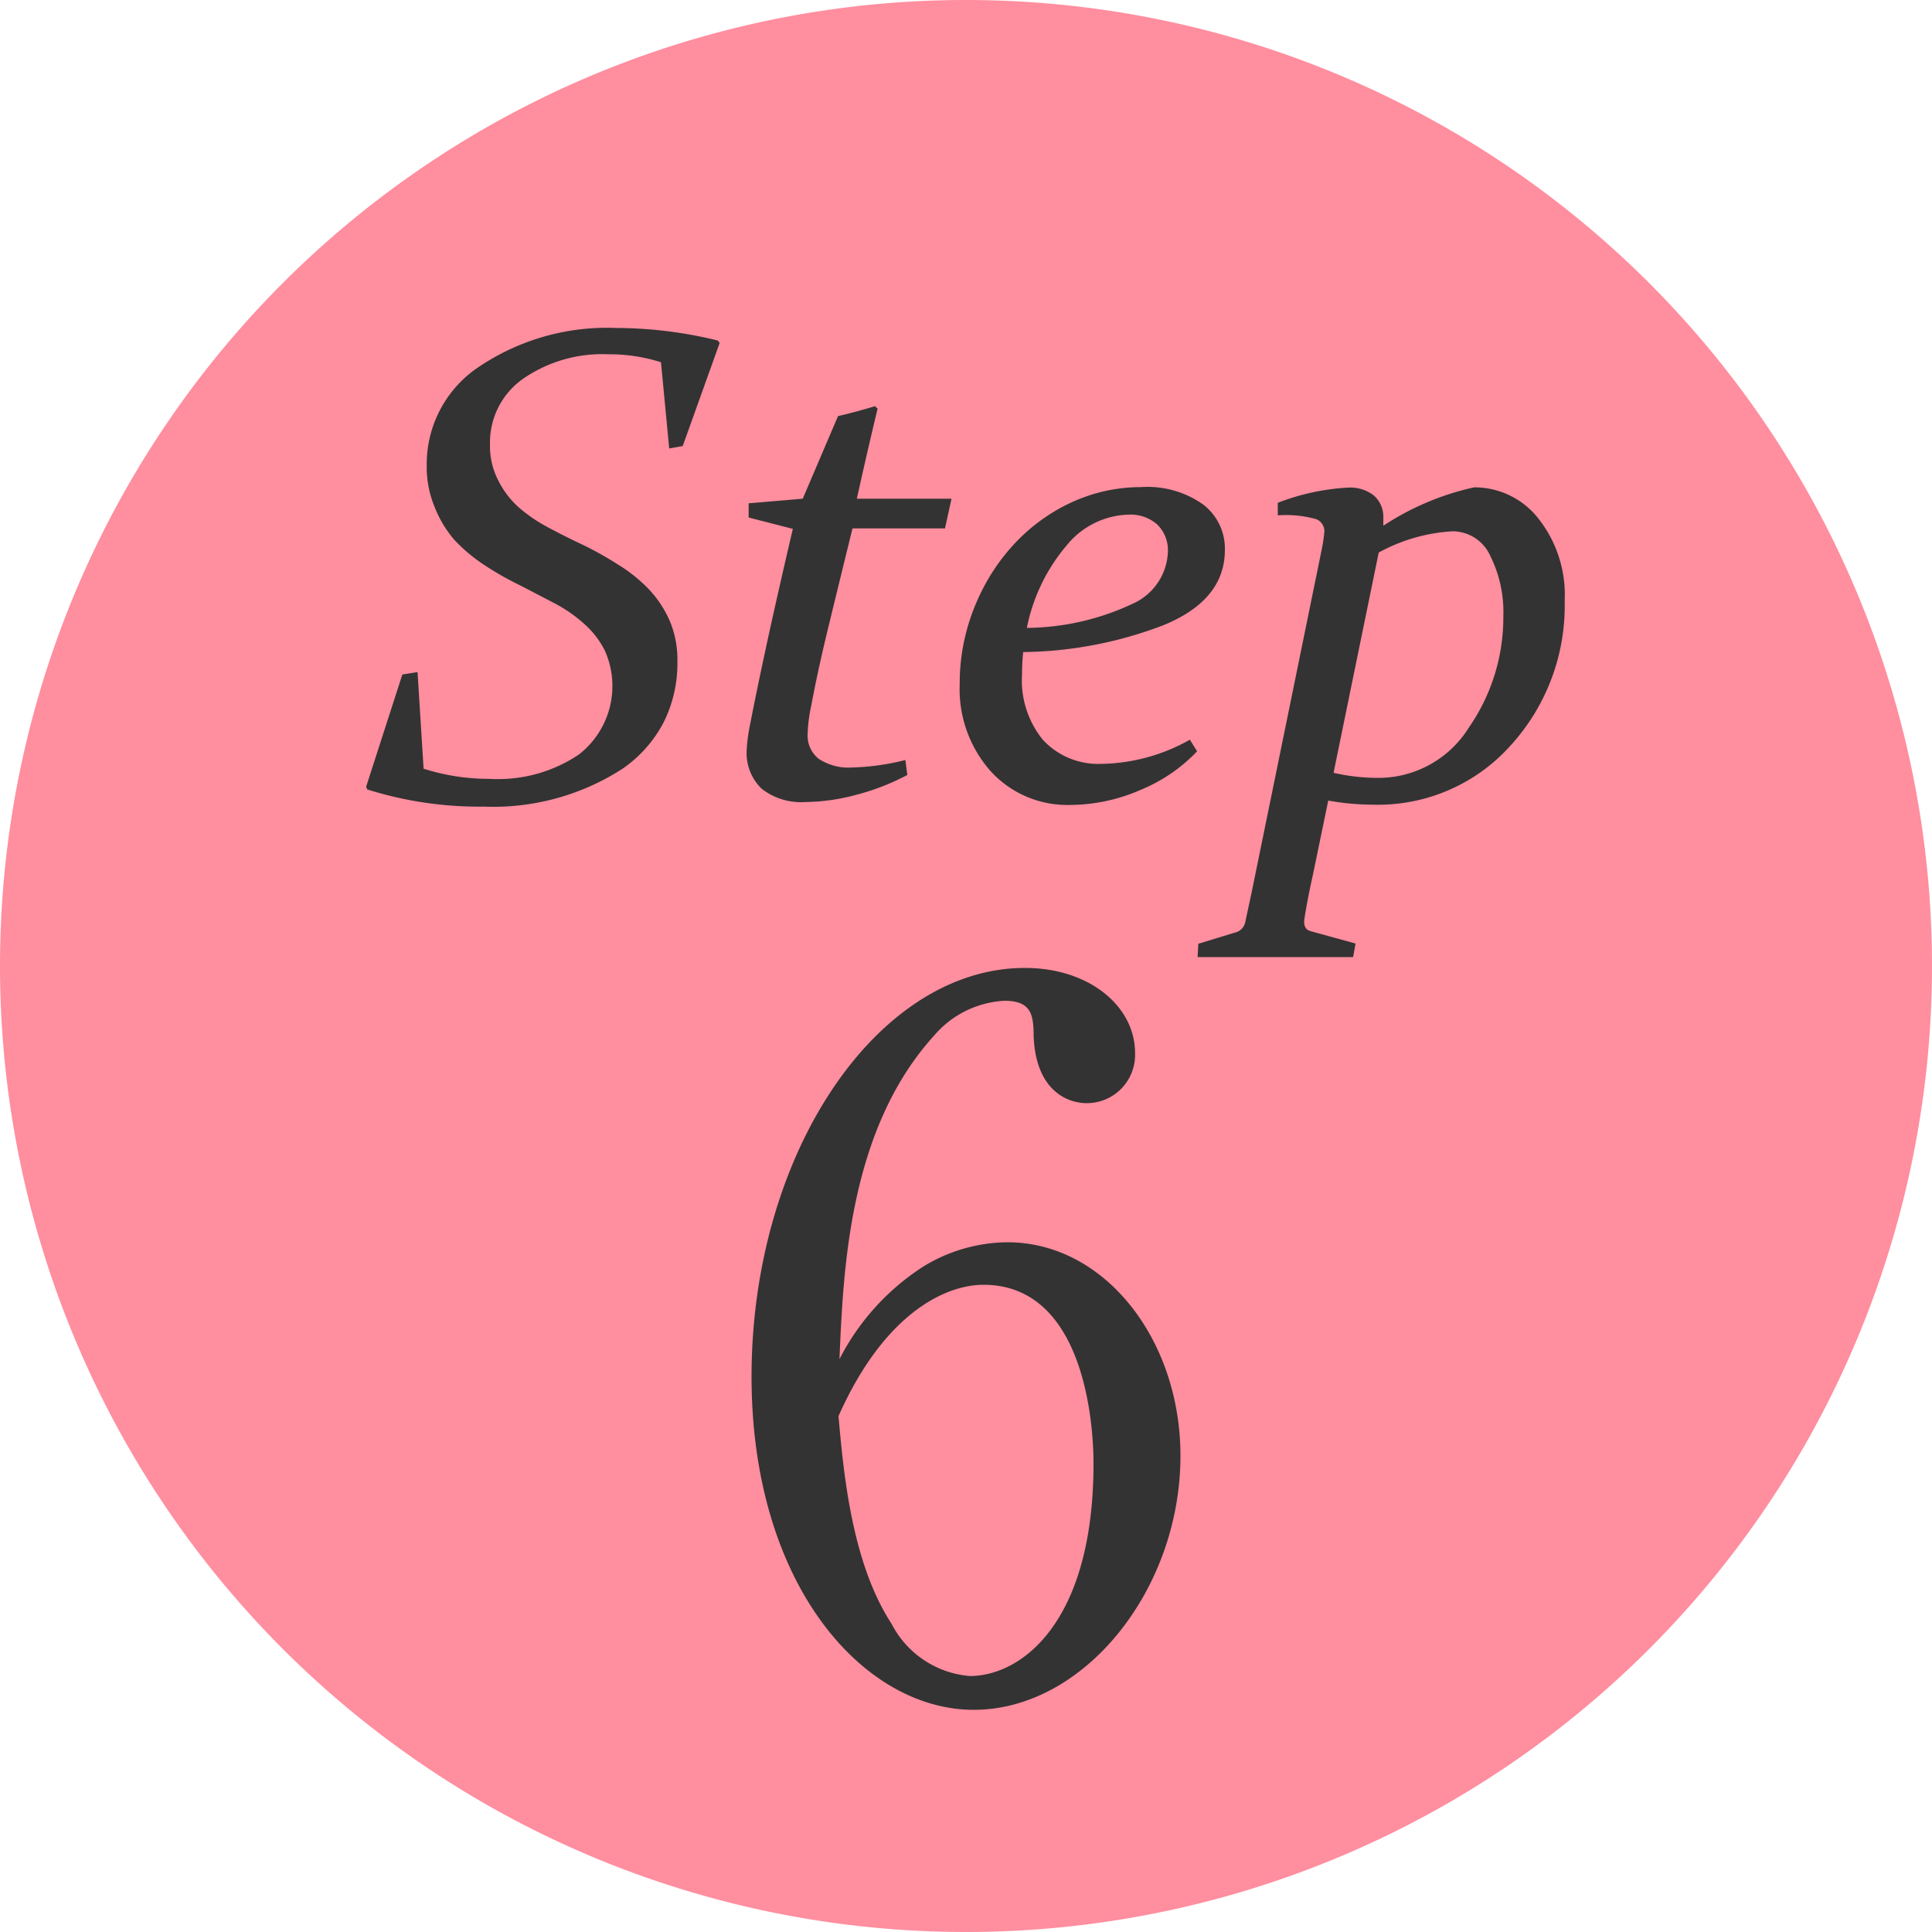 <svg xmlns="http://www.w3.org/2000/svg" viewBox="0 0 80 80">
  <defs>
    <style>
      .cls-1 {
        fill: #ff8e9f;
      }

      .cls-2 {
        isolation: isolate;
      }

      .cls-3 {
        fill: #333;
      }
    </style>
  </defs>
  <title>data_ic06</title>
  <g id="レイヤー_2" data-name="レイヤー 2">
    <g id="SP__u63A1_u7528_u60C5_u5831__u63A1_u7528_u30B9_u30C6_u30C3_u30D7_u30FB_u52DF_u96C6_u8981_u9805_cs6-_u30DA_u30FC_u30B8_201" data-name="SP_%u63A1%u7528%u60C5%u5831_%u63A1%u7528%u30B9%u30C6%u30C3%u30D7%u30FB%u52DF%u96C6%u8981%u9805_cs6-%u30DA%u30FC%u30B8%201">
      <path id="_u6955_u5186_u5F628" data-name="%u6955%u5186%u5F628" class="cls-1" d="M0,40A40,40,0,1,1,40,80,40,40,0,0,1,0,40Z"/>
      <g class="cls-2">
        <g class="cls-2">
          <path class="cls-3" d="M38.24,52.44a6.75,6.75,0,0,1,3.48-1c4,0,7.16,4,7.16,8.84,0,5.56-4,10.52-8.56,10.52s-9.2-5.16-9.2-13.8c0-9.24,5.2-16.92,11.32-16.92,2.68,0,4.56,1.6,4.56,3.52a2,2,0,0,1-2,2.08c-.8,0-2.12-.52-2.2-2.8,0-.88-.12-1.44-1.2-1.44a4.11,4.11,0,0,0-2.92,1.44c-3.56,3.92-3.76,9.8-3.92,13.4A9.94,9.94,0,0,1,38.24,52.44Zm-1.32,14.8a4,4,0,0,0,3.24,2.16c2.12,0,5.12-2.2,5.12-8.8,0-1.8-.44-7.4-4.56-7.4-1.52,0-4.08,1.12-6,5.44C34.92,60.84,35.24,64.68,36.92,67.24Z"/>
        </g>
      </g>
      <g class="cls-2">
        <g class="cls-2">
          <path class="cls-3" d="M27.37,15a7,7,0,0,0-2.17-.33,5.77,5.77,0,0,0-3.52,1,3.22,3.22,0,0,0-1.39,2.72,3.08,3.08,0,0,0,.32,1.46A3.75,3.75,0,0,0,21.47,21a6.37,6.37,0,0,0,1.21.83q.67.36,1.39.7t1.51.84a6.49,6.49,0,0,1,1.26,1,4.62,4.62,0,0,1,.88,1.31,4.14,4.14,0,0,1,.33,1.72,5.45,5.45,0,0,1-.57,2.51,5.32,5.32,0,0,1-1.7,1.92,9.86,9.86,0,0,1-5.74,1.57,15.39,15.39,0,0,1-4.83-.71l-.05-.11,1.5-4.65.63-.1.25,4a8.89,8.89,0,0,0,2.72.42,6,6,0,0,0,3.7-1,3.59,3.59,0,0,0,1.09-4.3,3.68,3.68,0,0,0-.83-1.09A6,6,0,0,0,23,25l-1.44-.75a12.84,12.84,0,0,1-1.5-.85,6.84,6.84,0,0,1-1.25-1.05A4.69,4.69,0,0,1,18,21a4.28,4.28,0,0,1-.33-1.72,4.84,4.84,0,0,1,2.22-4.13,9.51,9.51,0,0,1,5.63-1.57,17.79,17.79,0,0,1,4.2.52l.08.1-1.53,4.27-.56.1Z"/>
          <path class="cls-3" d="M35.3,21.88q-.56,2.28-1,4.09t-.7,3.21a6.73,6.73,0,0,0-.16,1.24,1.23,1.23,0,0,0,.46,1,2.24,2.24,0,0,0,1.39.36,10,10,0,0,0,2.2-.31l.08.62a9.67,9.67,0,0,1-2.11.82,8.35,8.35,0,0,1-2.11.3,2.64,2.64,0,0,1-1.81-.55,2.05,2.05,0,0,1-.62-1.62A6.78,6.78,0,0,1,31.06,30q.25-1.3.68-3.29t1.09-4.81L31,21.43l0-.59,2.24-.19,1.46-3.42q.7-.16,1.53-.41l.11.1q-.44,1.83-.86,3.73H39.4l-.27,1.23Z"/>
          <path class="cls-3" d="M42.37,27a8,8,0,0,0-.05.92,3.9,3.9,0,0,0,.86,2.71,3.12,3.12,0,0,0,2.43,1,7.68,7.68,0,0,0,3.66-1l.3.48a6.8,6.8,0,0,1-2.37,1.61,7.33,7.33,0,0,1-2.86.61A4.29,4.29,0,0,1,41,31.91a5.12,5.12,0,0,1-1.26-3.59A8.39,8.39,0,0,1,40,26.21a8.78,8.78,0,0,1,.75-1.93,8.32,8.32,0,0,1,1.16-1.66,7.63,7.63,0,0,1,1.52-1.3,7.23,7.23,0,0,1,1.81-.85,6.85,6.85,0,0,1,2-.3,4,4,0,0,1,2.58.72,2.3,2.3,0,0,1,.9,1.88q0,2.08-2.55,3.12A16.71,16.71,0,0,1,42.37,27Zm.15-1a10.48,10.48,0,0,0,4.38-1,2.45,2.45,0,0,0,1.46-2.15,1.48,1.48,0,0,0-.44-1.13,1.67,1.67,0,0,0-1.19-.41,3.41,3.41,0,0,0-2.55,1.26A7.53,7.53,0,0,0,42.52,26Z"/>
          <path class="cls-3" d="M49.62,39.08l1.5-.46a.56.56,0,0,0,.44-.42l.27-1.26.36-1.76,2.54-12.43a6.9,6.9,0,0,0,.11-.74.54.54,0,0,0-.33-.51,4.61,4.61,0,0,0-1.6-.16l0-.52a9.49,9.49,0,0,1,2.91-.63,1.59,1.59,0,0,1,1.07.33,1.17,1.17,0,0,1,.39.94s0,.1,0,.15,0,.11,0,.16h0a11.21,11.21,0,0,1,3.76-1.59,3.36,3.36,0,0,1,2.66,1.29,5.09,5.09,0,0,1,1.09,3.4,8.59,8.59,0,0,1-2.24,6,7.36,7.36,0,0,1-5.68,2.45A10.57,10.57,0,0,1,55,33.15l-.62,3q-.15.68-.24,1.16t-.13.76q-.05.41.27.49l1.85.51-.1.56-3.27,0q-1.35,0-3.17,0ZM55.22,32a8.18,8.18,0,0,0,1.79.21,4.41,4.41,0,0,0,3.81-2.08,8,8,0,0,0,1.43-4.62A5.2,5.2,0,0,0,61.7,23a1.71,1.71,0,0,0-1.55-1,7.19,7.19,0,0,0-3.06.88Z"/>
        </g>
      </g>
    </g>
  </g>
</svg>
